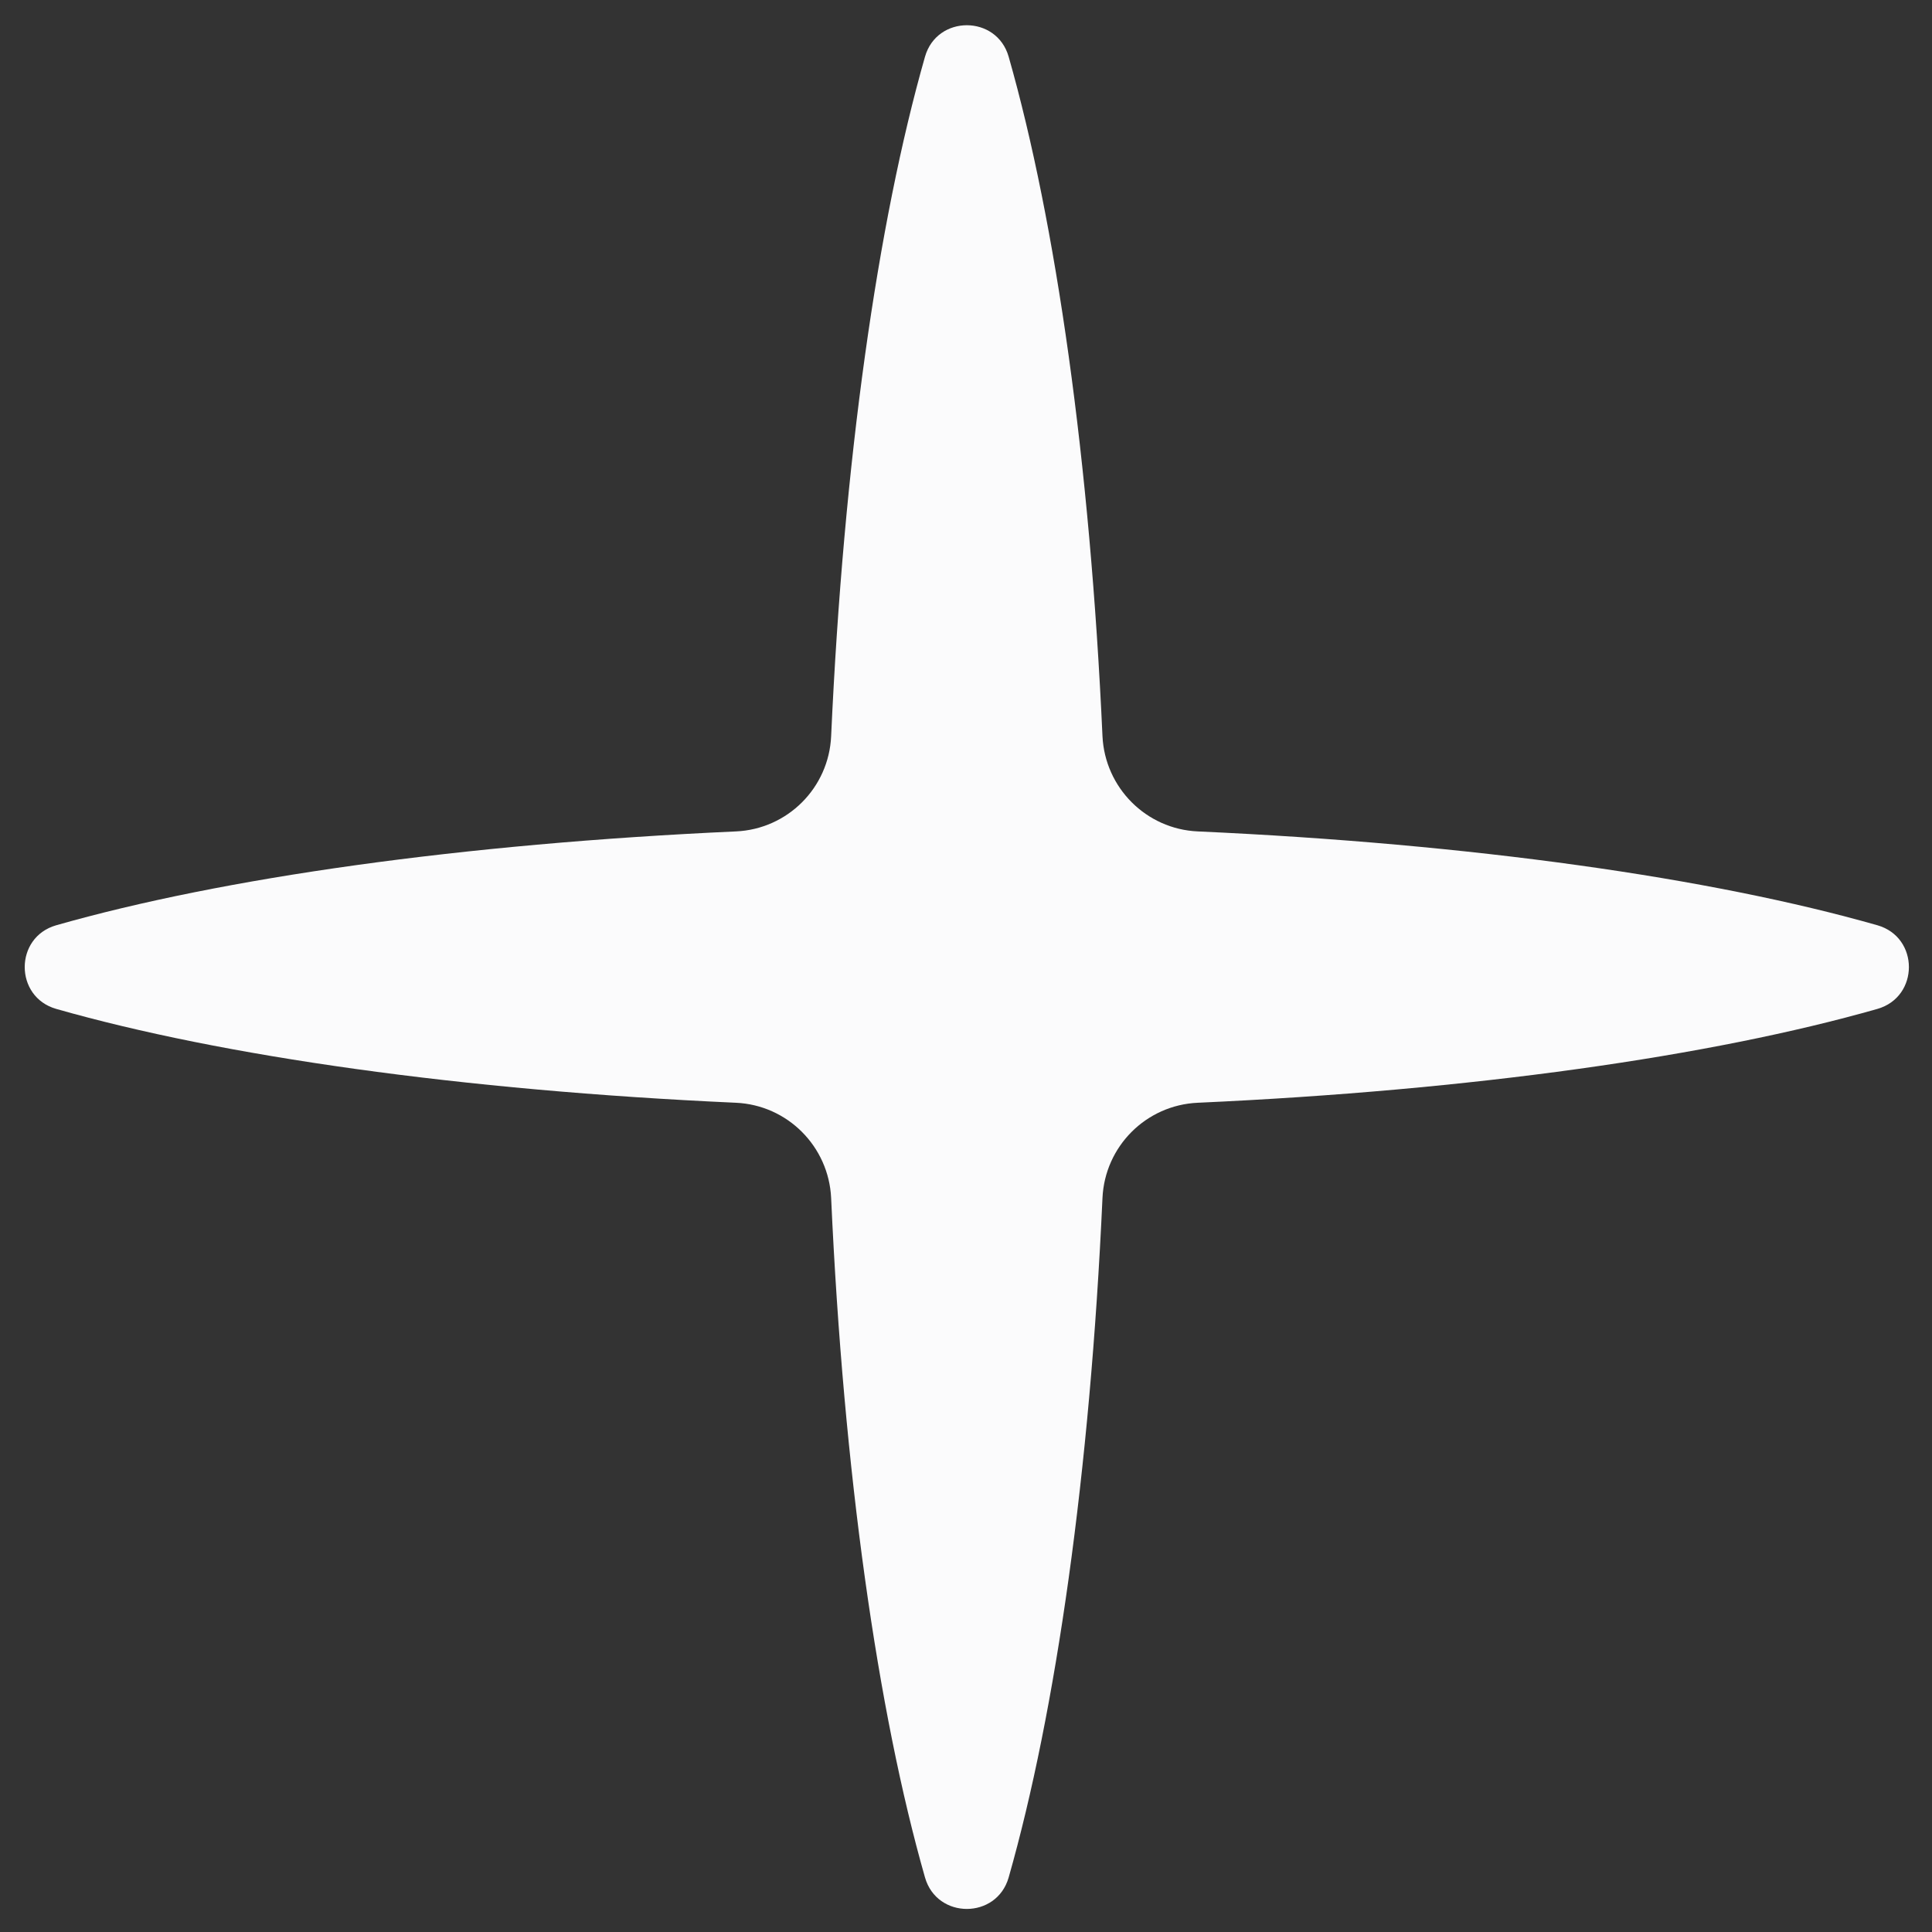 <svg width="56" height="56" viewBox="0 0 56 56" fill="none" xmlns="http://www.w3.org/2000/svg">
<rect x="0" y="0" width="56" height="56" fill="#333333" stroke="none"/>
<path d="M54.417 26.819C49.605 25.447 42.677 24.459 34.717 24.099C33.222 24.032 32.028 22.833 31.956 21.339C31.596 13.383 30.608 6.45 29.236 1.642C28.888 0.428 27.16 0.428 26.812 1.642C25.439 6.45 24.451 13.383 24.091 21.339C24.024 22.833 22.83 24.032 21.331 24.099C13.375 24.459 6.443 25.447 1.63 26.819C0.412 27.167 0.412 28.895 1.63 29.244C6.443 30.616 13.371 31.604 21.331 31.964C22.826 32.031 24.02 33.23 24.091 34.724C24.451 42.68 25.439 49.612 26.812 54.421C27.16 55.635 28.888 55.635 29.236 54.421C30.608 49.608 31.596 42.68 31.956 34.724C32.024 33.23 33.218 32.031 34.717 31.964C42.673 31.604 49.605 30.616 54.417 29.244C55.635 28.895 55.635 27.167 54.417 26.819Z" fill="#FBFBFC"/>
</svg>
